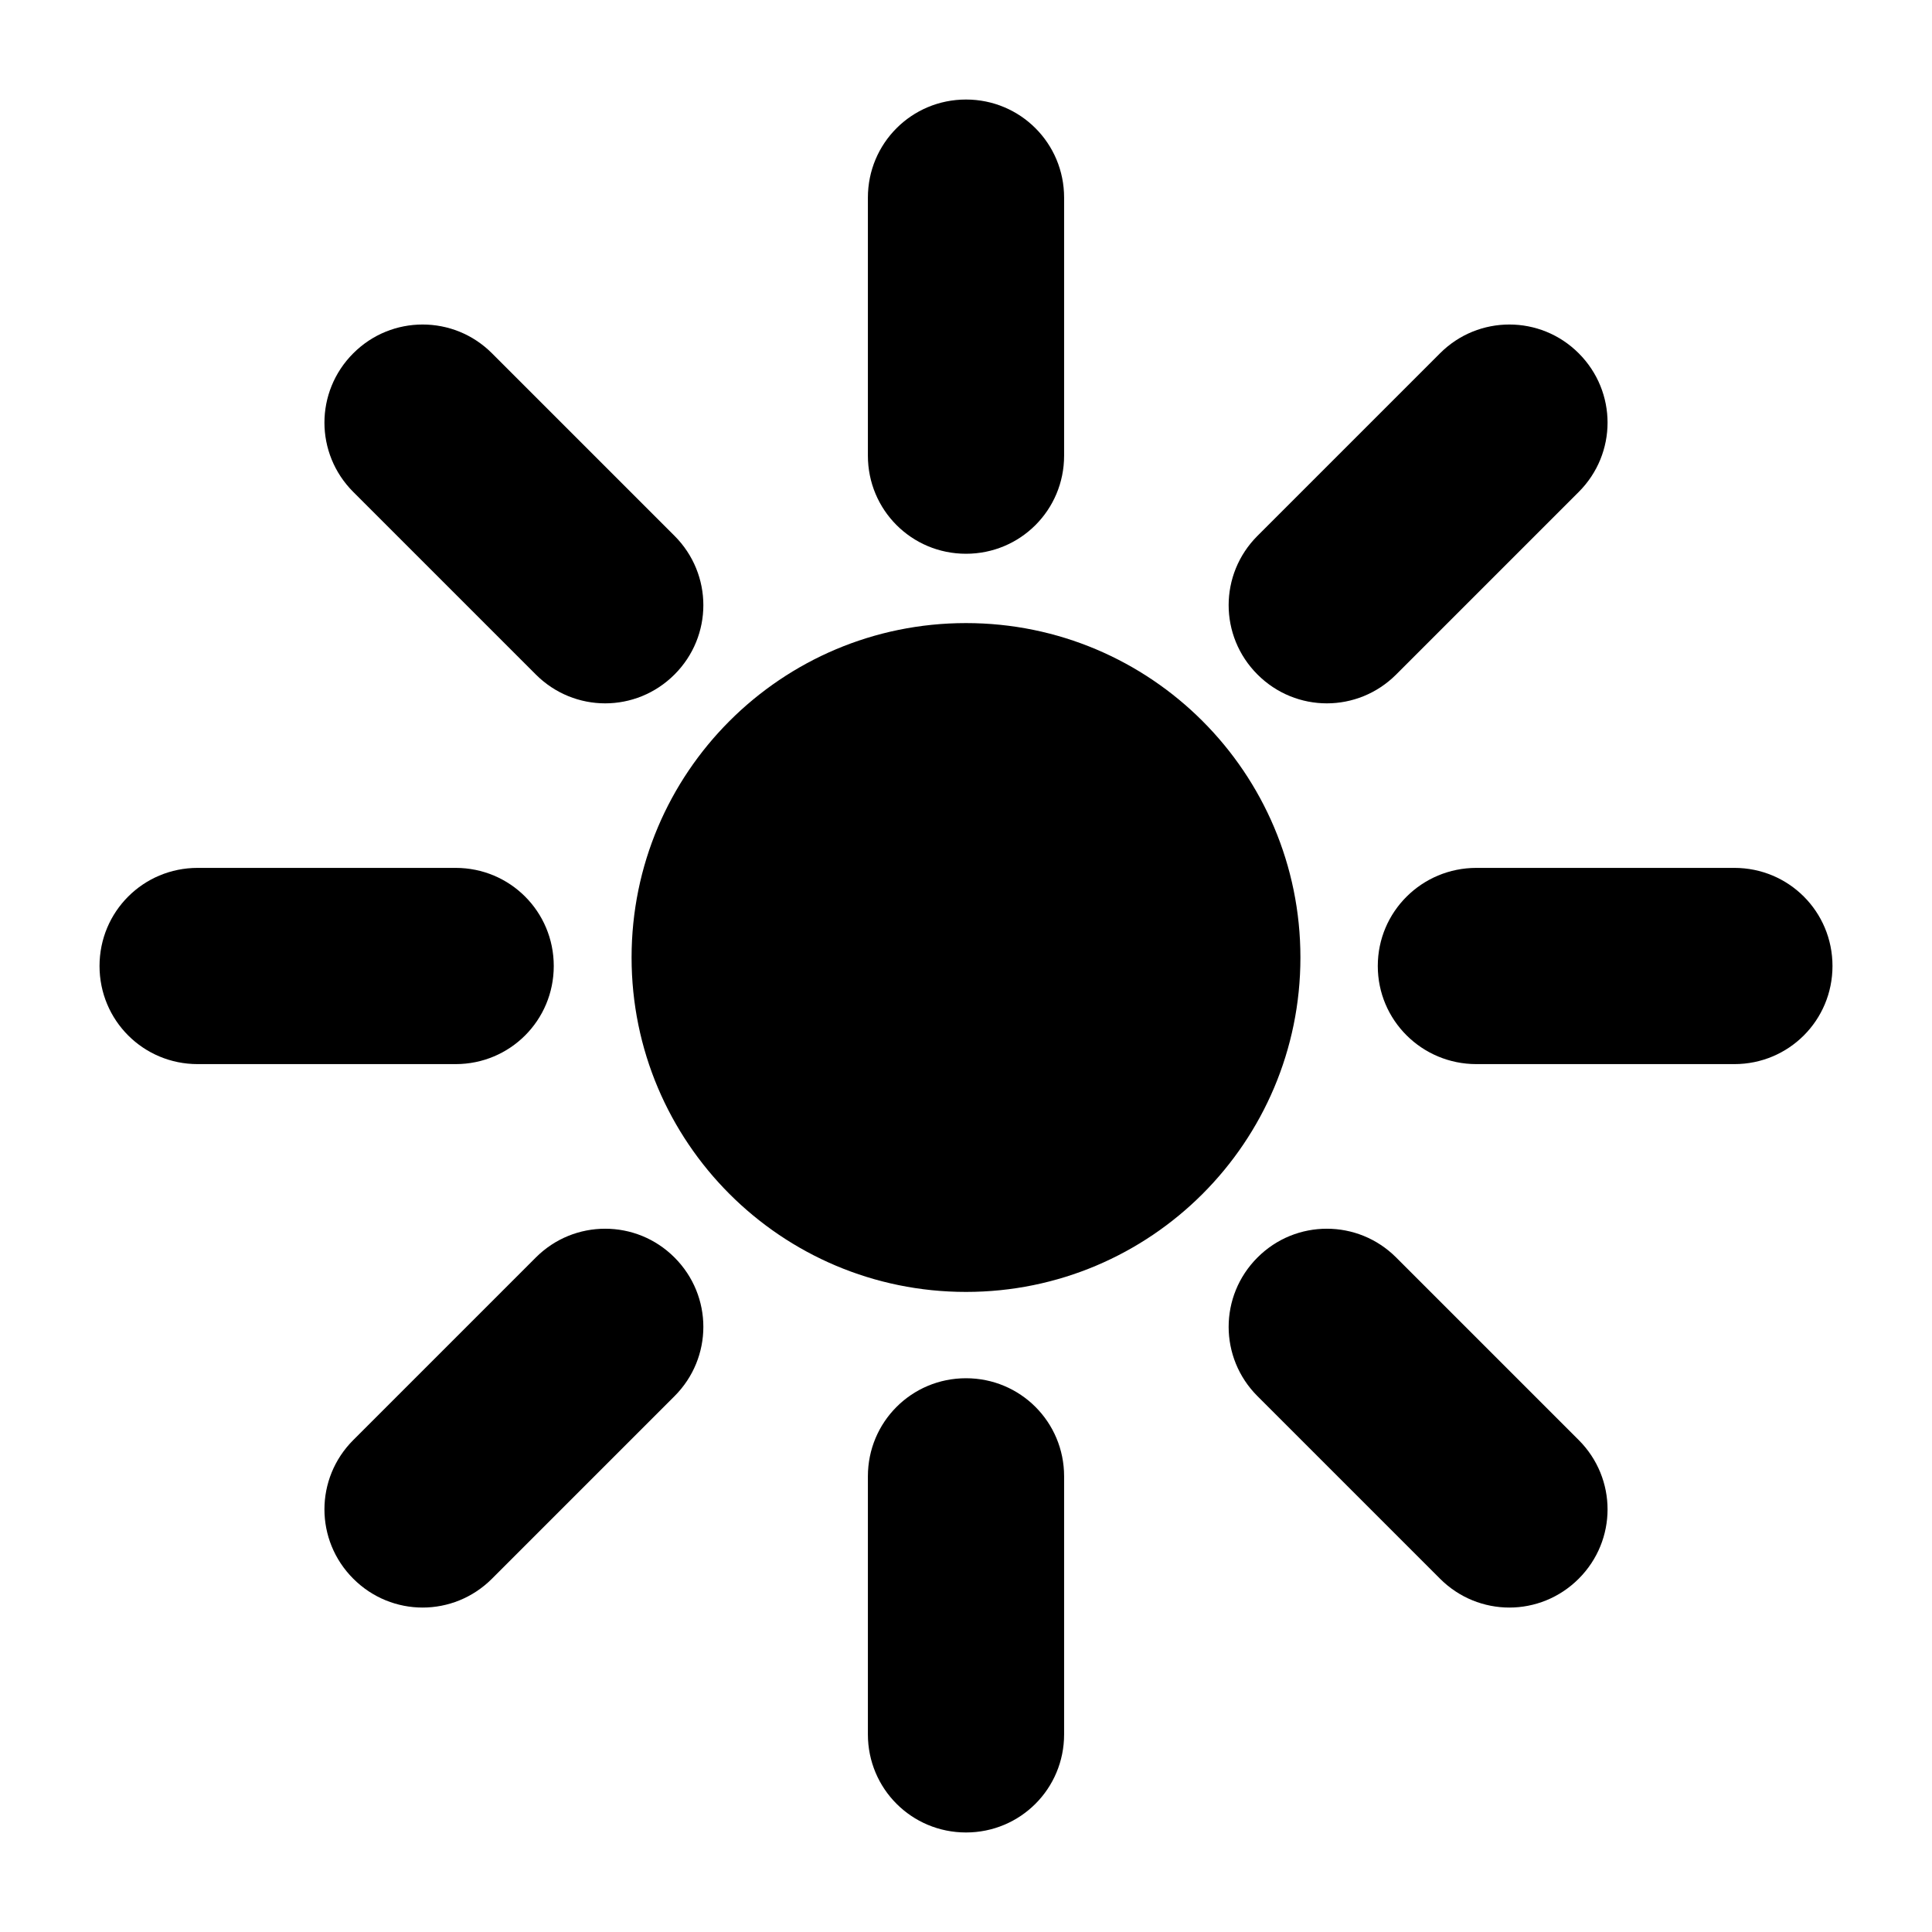 <?xml version="1.0" encoding="UTF-8" standalone="no"?>

<svg xmlns:dc="http://purl.org/dc/elements/1.1/"
     xmlns:cc="http://creativecommons.org/ns#"
     xmlns:rdf="http://www.w3.org/1999/02/22-rdf-syntax-ns#"
     xmlns:svg="http://www.w3.org/2000/svg"
     xmlns="http://www.w3.org/2000/svg"
     xmlns:xlink="http://www.w3.org/1999/xlink"
     width="128" height="128" version="1.1">
    <title>Sun Icon</title>
    <desc>This is shape (source) for Clarity vector icon theme for gtk</desc>
    <path d="m 64,6.594 c -3.603,0 -6.5,2.897 -6.5,6.5 l 0,17.094 c 0,3.603 2.897,6.5 6.5,6.5 3.603,0 6.5,-2.897 6.5,-6.5 l 0,-17.094 c 0,-3.603 -2.897,-6.5 -6.5,-6.5 z M 28,21.5 c -1.663,0 -3.32,0.632 -4.594,1.906 -2.548,2.548 -2.548,6.64 0,9.188 L 35.5,44.688 c 2.548,2.548 6.64,2.548 9.188,0 2.548,-2.548 2.548,-6.64 0,-9.188 L 32.594,23.406 C 31.32,22.132 29.663,21.5 28,21.5 z m 72,0 c -1.663,0 -3.32,0.632 -4.594,1.906 L 83.312,35.5 c -2.548,2.548 -2.548,6.64 0,9.188 2.548,2.548 6.64,2.548 9.188,0 l 12.094,-12.094 c 2.548,-2.548 2.548,-6.64 0,-9.188 C 103.32,22.132 101.663,21.5 100,21.5 z M 64,41.281 c -12.24,0 -22.156,9.916 -22.156,22.156 0,12.24 9.916,22.156 22.156,22.156 12.24,0 22.156,-9.916 22.156,-22.156 C 86.156,51.198 76.24,41.281 64,41.281 z M 13.094,57.5 c -3.603,0 -6.5,2.897 -6.5,6.5 0,3.603 2.897,6.5 6.5,6.5 l 17.094,0 c 3.603,0 6.5,-2.897 6.5,-6.5 0,-3.603 -2.897,-6.5 -6.5,-6.5 l -17.094,0 z m 84.719,0 c -3.603,0 -6.531,2.897 -6.531,6.5 0,3.603 2.928,6.5 6.531,6.5 l 17.094,0 c 3.603,0 6.5,-2.897 6.5,-6.5 0,-3.603 -2.897,-6.5 -6.5,-6.5 l -17.094,0 z M 40.094,81.406 c -1.663,0 -3.32,0.632 -4.594,1.906 L 23.406,95.406 c -2.548,2.548 -2.548,6.64 0,9.188 2.548,2.548 6.64,2.548 9.188,0 L 44.688,92.5 c 2.548,-2.548 2.548,-6.64 0,-9.188 -1.274,-1.274 -2.931,-1.906 -4.594,-1.906 z m 47.812,0 c -1.663,0 -3.32,0.632 -4.594,1.906 -2.548,2.548 -2.548,6.64 0,9.188 l 12.094,12.094 c 2.548,2.548 6.64,2.548 9.188,0 2.548,-2.548 2.548,-6.64 0,-9.188 L 92.5,83.312 C 91.226,82.039 89.569,81.406 87.906,81.406 z M 64,91.312 c -3.603,0 -6.5,2.897 -6.5,6.5 l 0,17.094 c 0,3.603 2.897,6.5 6.5,6.5 3.603,0 6.5,-2.897 6.5,-6.5 l 0,-17.094 c 0,-3.603 -2.897,-6.5 -6.5,-6.5 z"/>
</svg>